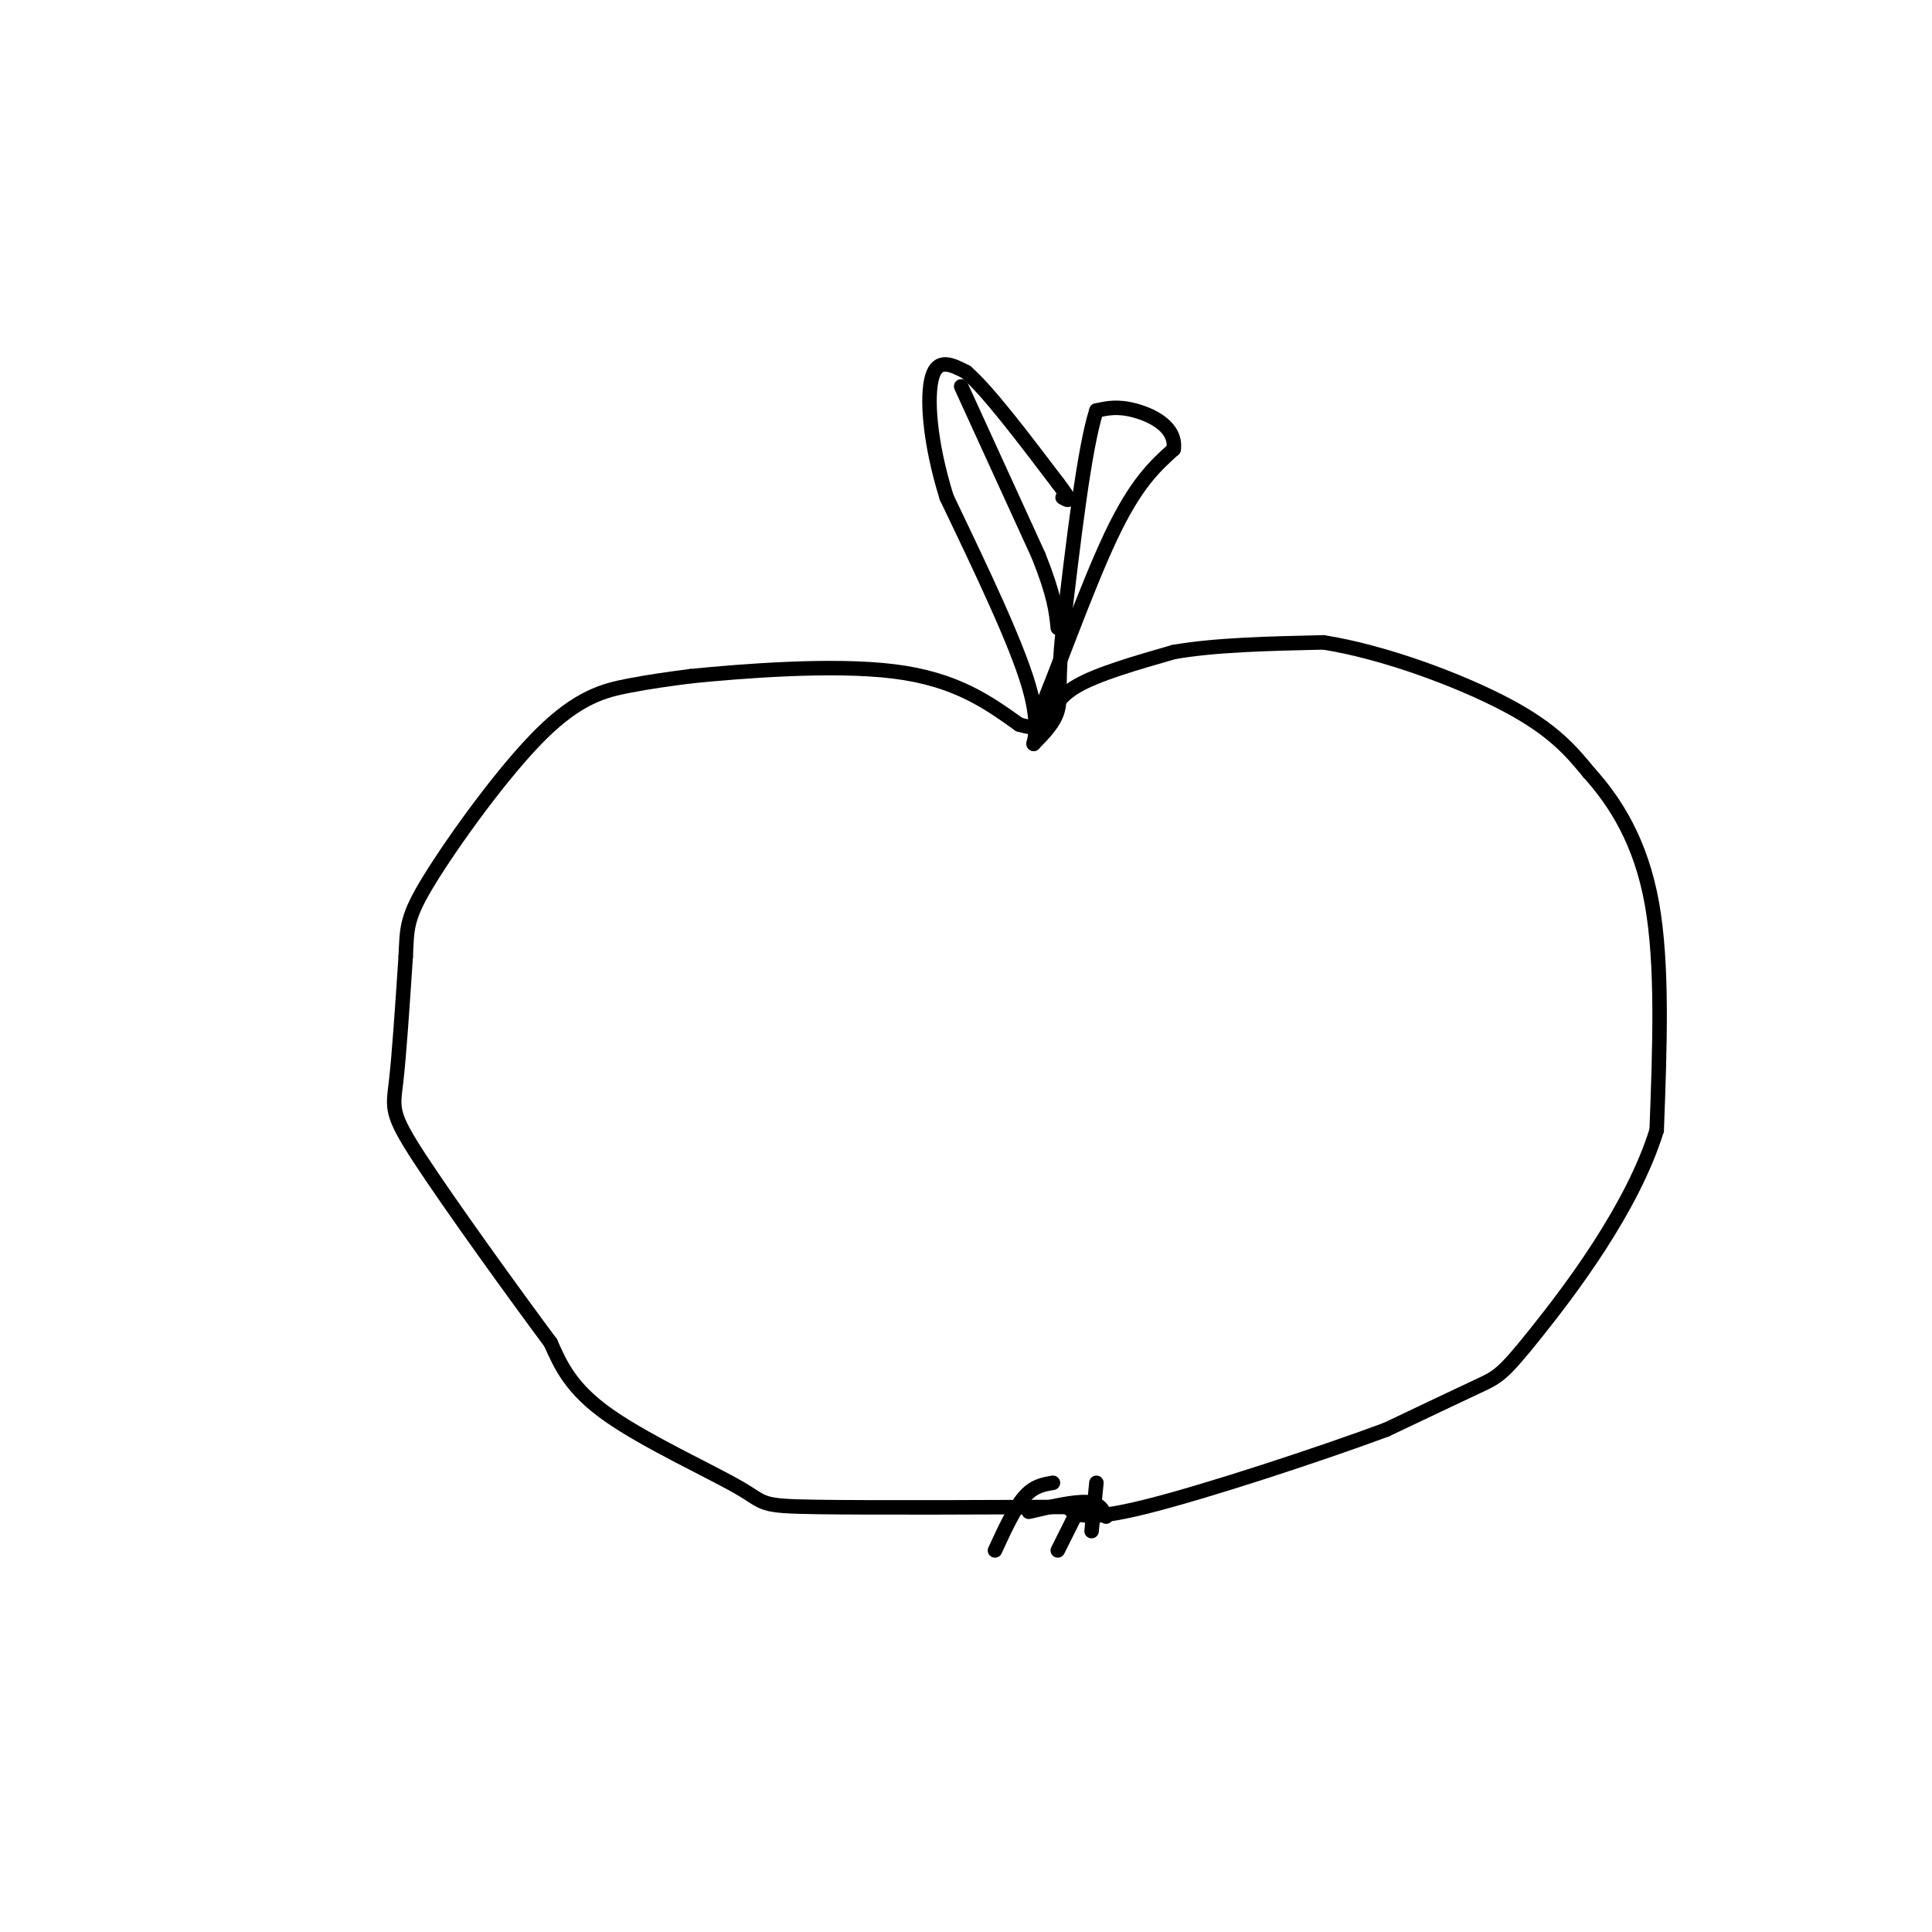<svg viewBox='0 0 400 400' version='1.1' xmlns='http://www.w3.org/2000/svg' xmlns:xlink='http://www.w3.org/1999/xlink'><g fill='none' stroke='#000000' stroke-width='3' stroke-linecap='round' stroke-linejoin='round'><path d='M217,150c0.833,-2.750 1.667,-5.500 6,-8c4.333,-2.500 12.167,-4.750 20,-7'/><path d='M243,135c8.500,-1.500 19.750,-1.750 31,-2'/><path d='M274,133c12.511,1.956 28.289,7.844 38,13c9.711,5.156 13.356,9.578 17,14'/><path d='M329,160c5.489,6.089 10.711,14.311 13,27c2.289,12.689 1.644,29.844 1,47'/><path d='M343,234c-5.012,16.226 -18.042,33.292 -25,42c-6.958,8.708 -7.845,9.060 -12,11c-4.155,1.940 -11.577,5.470 -19,9'/><path d='M287,296c-13.356,4.956 -37.244,12.844 -50,16c-12.756,3.156 -14.378,1.578 -16,0'/><path d='M221,312c-13.675,0.051 -39.861,0.179 -52,0c-12.139,-0.179 -10.230,-0.663 -16,-4c-5.770,-3.337 -19.220,-9.525 -27,-15c-7.780,-5.475 -9.890,-10.238 -12,-15'/><path d='M114,278c-7.643,-10.274 -20.750,-28.458 -27,-38c-6.250,-9.542 -5.643,-10.440 -5,-16c0.643,-5.560 1.321,-15.780 2,-26'/><path d='M84,198c0.293,-5.981 0.027,-7.933 5,-16c4.973,-8.067 15.185,-22.249 23,-30c7.815,-7.751 13.233,-9.072 18,-10c4.767,-0.928 8.884,-1.464 13,-2'/><path d='M143,140c10.200,-1.022 29.200,-2.578 42,-1c12.800,1.578 19.400,6.289 26,11'/><path d='M211,150c5.000,1.500 4.500,-0.250 4,-2'/><path d='M215,148c3.378,-7.733 9.822,-26.067 15,-37c5.178,-10.933 9.089,-14.467 13,-18'/><path d='M243,93c0.600,-4.578 -4.400,-7.022 -8,-8c-3.600,-0.978 -5.800,-0.489 -8,0'/><path d='M227,85c-2.500,7.667 -4.750,26.833 -7,46'/><path d='M220,131c-1.089,10.400 -0.311,13.400 -1,16c-0.689,2.600 -2.844,4.800 -5,7'/><path d='M214,154c-0.244,0.156 1.644,-2.956 -1,-12c-2.644,-9.044 -9.822,-24.022 -17,-39'/><path d='M196,103c-3.622,-11.578 -4.178,-21.022 -3,-25c1.178,-3.978 4.089,-2.489 7,-1'/><path d='M200,77c4.333,3.667 11.667,13.333 19,23'/><path d='M219,100c3.333,4.333 2.167,3.667 1,3'/><path d='M199,80c0.000,0.000 16.000,35.000 16,35'/><path d='M215,115c3.333,8.333 3.667,11.667 4,15'/><path d='M223,313c0.000,0.000 -4.000,8.000 -4,8'/><path d='M218,307c-2.000,0.333 -4.000,0.667 -6,3c-2.000,2.333 -4.000,6.667 -6,11'/><path d='M213,313c4.667,-1.083 9.333,-2.167 12,-2c2.667,0.167 3.333,1.583 4,3'/><path d='M227,307c0.000,0.000 -1.000,10.000 -1,10'/></g>
</svg>